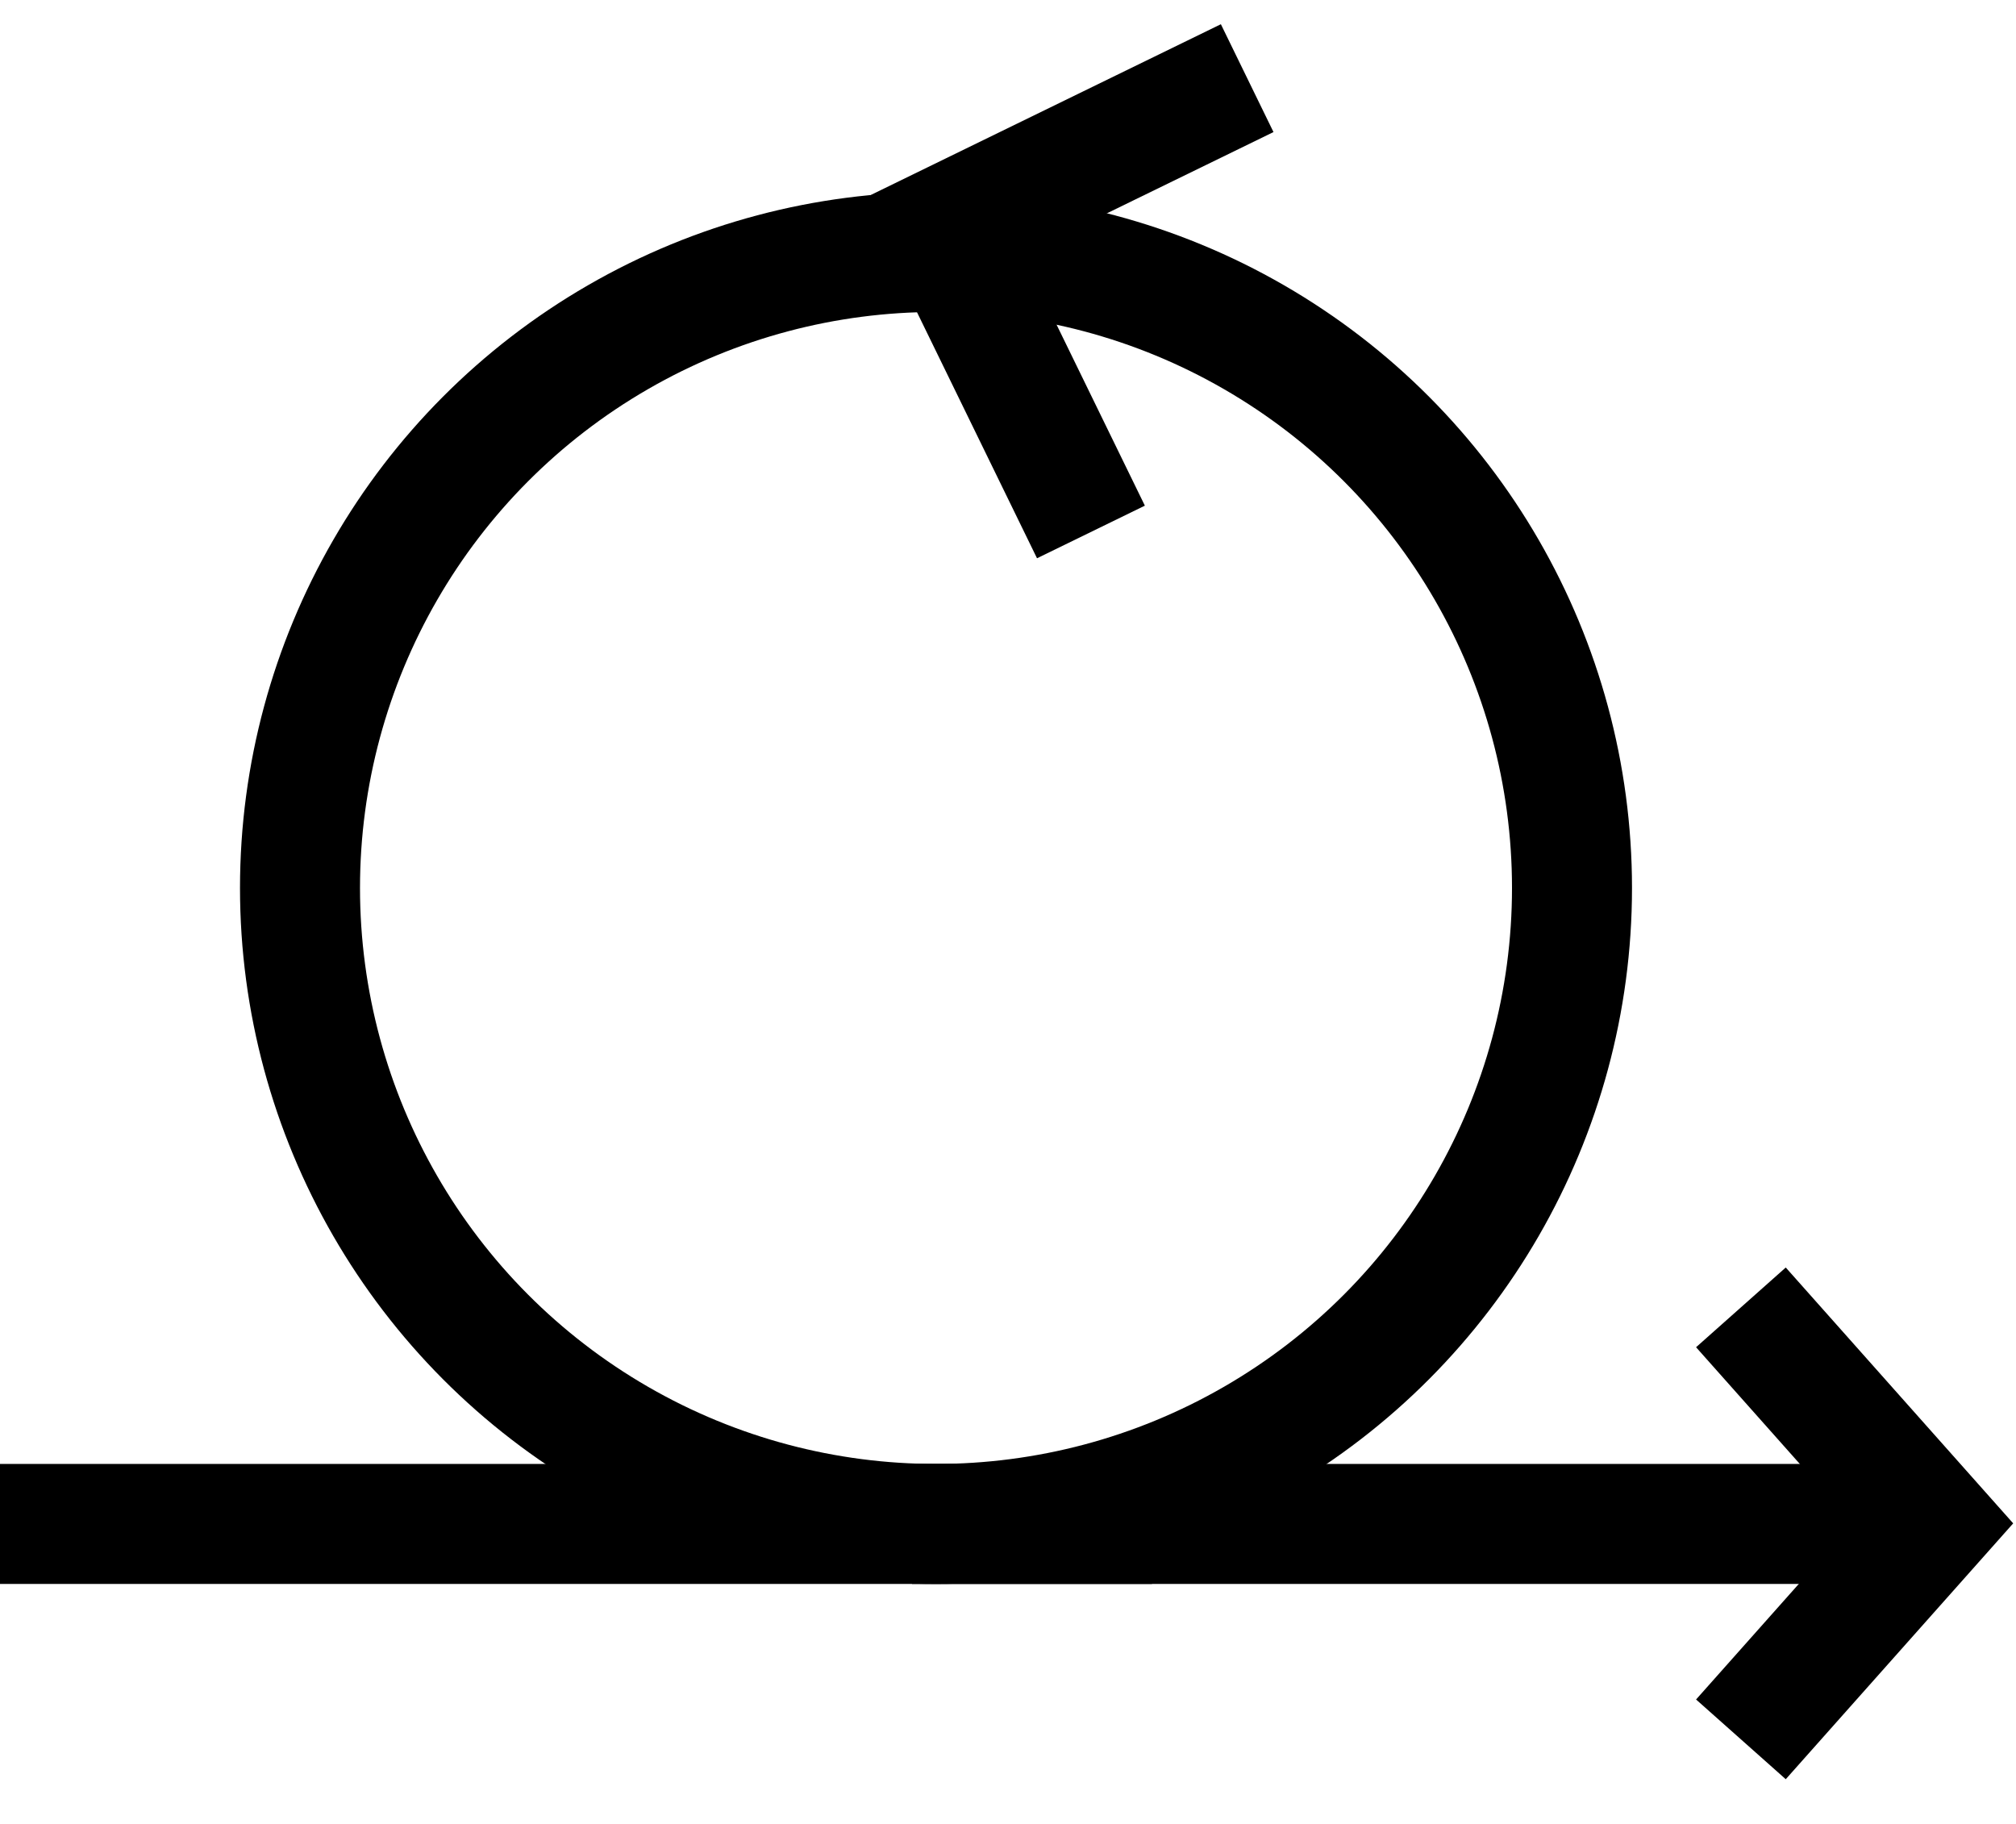 <svg width="42" height="38" viewBox="0 0 42 38" fill="none" xmlns="http://www.w3.org/2000/svg">
<circle cx="19.5" cy="18.5" r="13.25" stroke="black" stroke-width="2.5"/>
<line x1="1.09278e-07" y1="31.75" x2="24" y2="31.75" stroke="black" stroke-width="2.5"/>
<line x1="19" y1="31.75" x2="40" y2="31.75" stroke="black" stroke-width="2.5"/>
<path d="M36.269 36.238L40.269 31.738L36.269 27.238" stroke="black" stroke-width="2.5"/>
<path d="M25.983 1.628L19.628 4.728L22.728 11.083" stroke="black" stroke-width="2.5"/>
</svg>